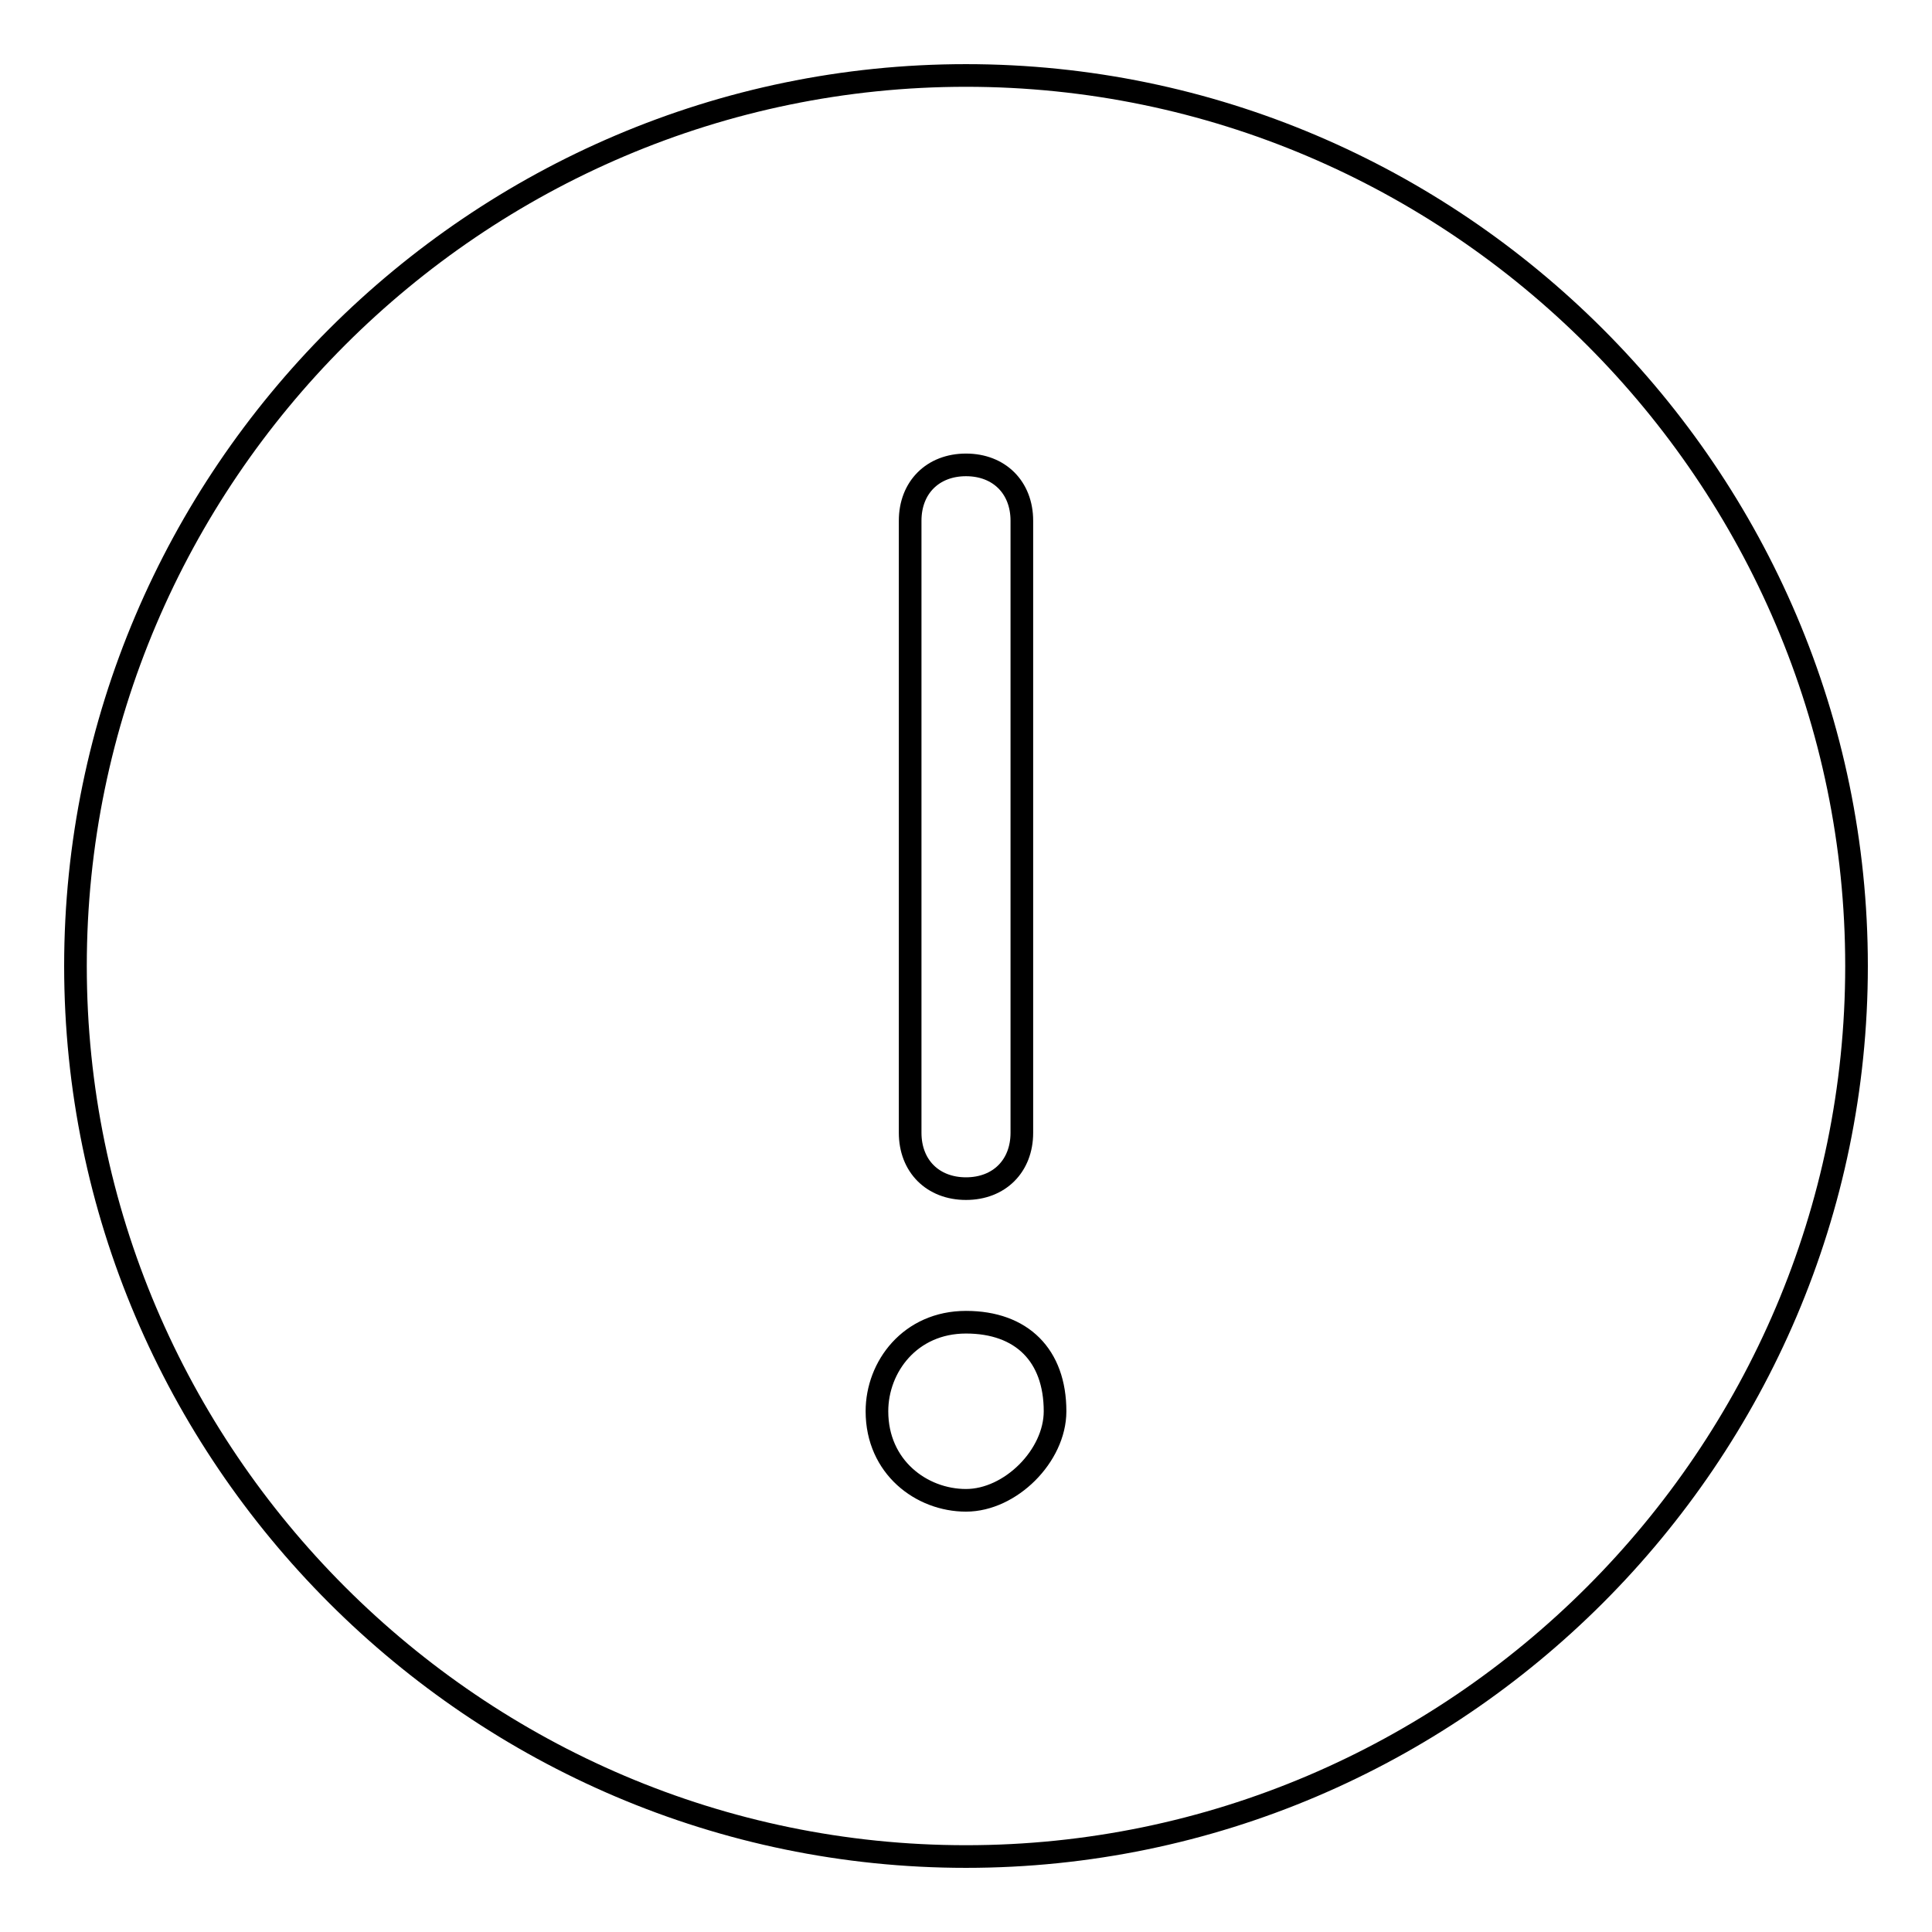 <?xml version="1.0" encoding="utf-8"?>
<!-- Svg Vector Icons : http://www.onlinewebfonts.com/icon -->
<!DOCTYPE svg PUBLIC "-//W3C//DTD SVG 1.1//EN" "http://www.w3.org/Graphics/SVG/1.1/DTD/svg11.dtd">
<svg version="1.1" xmlns="http://www.w3.org/2000/svg" xmlns:xlink="http://www.w3.org/1999/xlink" x="0px" y="0px" viewBox="0 0 256 256" enable-background="new 0 0 256 256" xml:space="preserve">
<g> <path stroke-width="3" fill-opacity="0" stroke="#000000"  d="M128,10C63.1,10,10,63.1,10,128c0,64.9,53.1,118,118,118c64.9,0,118-53.1,118-118C246,63.1,192.9,10,128,10 z M128,198.8c-5.9,0-11.8-4.4-11.8-11.8c0-5.9,4.4-11.8,11.8-11.8s11.8,4.4,11.8,11.8C139.8,192.9,133.9,198.8,128,198.8z  M135.4,150.1c0,4.4-3,7.4-7.4,7.4s-7.4-3-7.4-7.4V69c0-4.4,3-7.4,7.4-7.4s7.4,3,7.4,7.4V150.1z"/></g>
</svg>